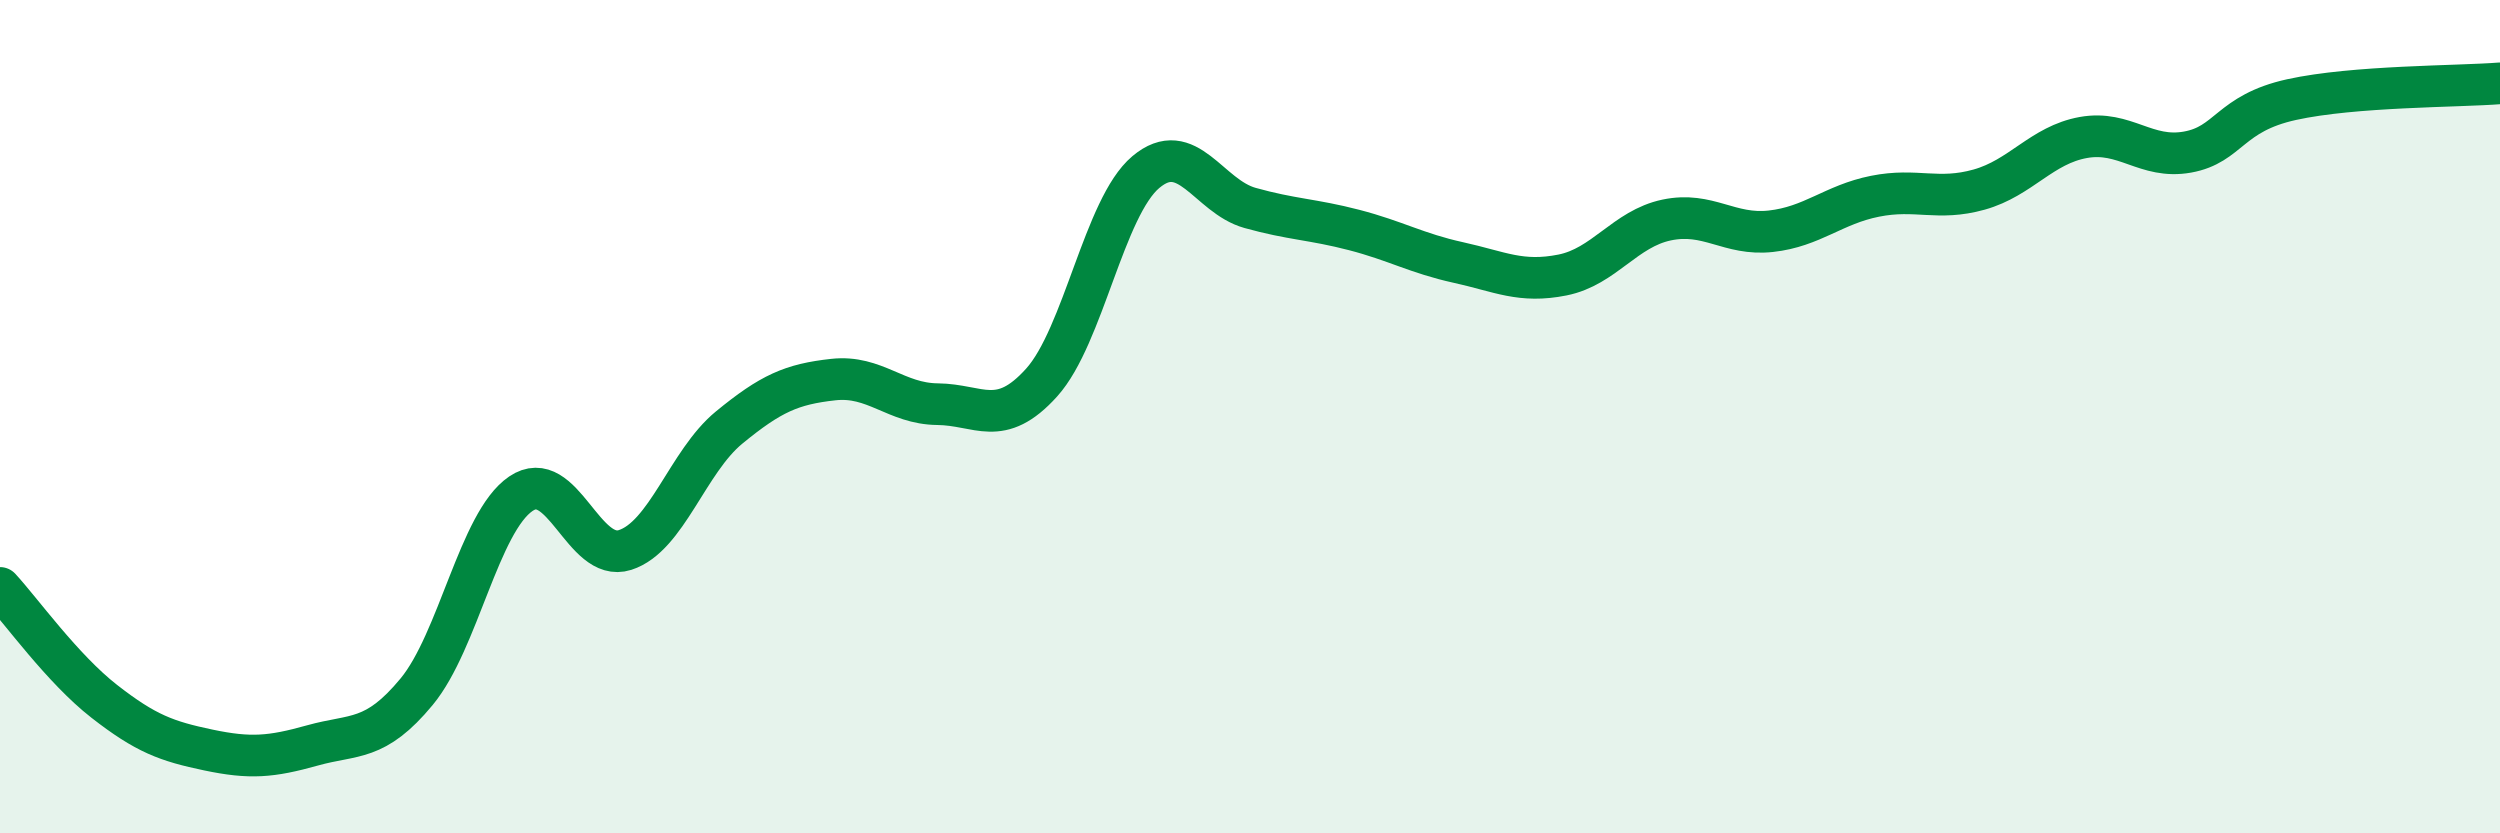 
    <svg width="60" height="20" viewBox="0 0 60 20" xmlns="http://www.w3.org/2000/svg">
      <path
        d="M 0,14.11 C 0.5,14.65 1.5,16.05 2.5,16.83 C 3.5,17.61 4,17.79 5,18 C 6,18.21 6.5,18.17 7.5,17.89 C 8.5,17.61 9,17.81 10,16.6 C 11,15.39 11.5,12.53 12.5,11.85 C 13.5,11.17 14,13.52 15,13.2 C 16,12.88 16.5,11.08 17.5,10.26 C 18.5,9.44 19,9.22 20,9.11 C 21,9 21.5,9.69 22.5,9.7 C 23.5,9.71 24,10.29 25,9.18 C 26,8.07 26.5,4.97 27.5,4.13 C 28.5,3.29 29,4.71 30,4.99 C 31,5.27 31.5,5.26 32.5,5.52 C 33.5,5.78 34,6.08 35,6.3 C 36,6.52 36.5,6.8 37.5,6.6 C 38.5,6.4 39,5.49 40,5.28 C 41,5.07 41.5,5.66 42.5,5.55 C 43.5,5.44 44,4.91 45,4.71 C 46,4.51 46.5,4.83 47.5,4.55 C 48.5,4.27 49,3.48 50,3.3 C 51,3.12 51.5,3.83 52.5,3.65 C 53.5,3.47 53.5,2.72 55,2.39 C 56.5,2.06 59,2.08 60,2L60 20L0 20Z"
        fill="#008740"
        opacity="0.1"
        stroke-linecap="round"
        stroke-linejoin="round"
      />
      <path
        d="M 0,14.11 C 0.5,14.65 1.5,16.05 2.5,16.83 C 3.5,17.61 4,17.79 5,18 C 6,18.21 6.5,18.17 7.5,17.89 C 8.5,17.61 9,17.81 10,16.6 C 11,15.39 11.5,12.53 12.5,11.85 C 13.5,11.17 14,13.52 15,13.2 C 16,12.88 16.5,11.08 17.5,10.26 C 18.5,9.44 19,9.22 20,9.11 C 21,9 21.5,9.69 22.5,9.7 C 23.5,9.71 24,10.29 25,9.18 C 26,8.07 26.5,4.97 27.5,4.13 C 28.5,3.29 29,4.71 30,4.99 C 31,5.27 31.5,5.26 32.5,5.52 C 33.5,5.78 34,6.08 35,6.3 C 36,6.52 36.5,6.8 37.5,6.6 C 38.5,6.4 39,5.49 40,5.28 C 41,5.07 41.5,5.66 42.5,5.55 C 43.5,5.44 44,4.91 45,4.71 C 46,4.51 46.5,4.83 47.5,4.55 C 48.5,4.27 49,3.48 50,3.3 C 51,3.12 51.5,3.83 52.5,3.65 C 53.5,3.47 53.5,2.72 55,2.39 C 56.5,2.06 59,2.08 60,2"
        stroke="#008740"
        stroke-width="1"
        fill="none"
        stroke-linecap="round"
        stroke-linejoin="round"
      />
    </svg>
  